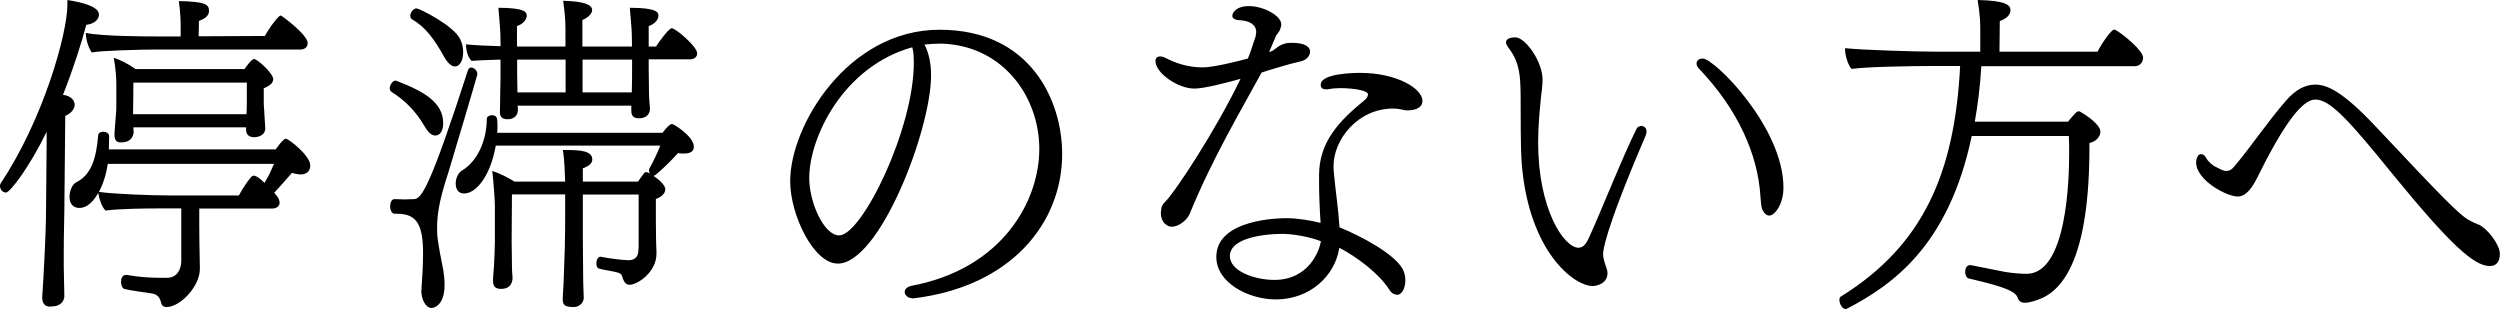 <?xml version="1.0" encoding="UTF-8"?>
<svg id="_レイヤー_2" data-name="レイヤー 2" xmlns="http://www.w3.org/2000/svg" viewBox="0 0 163.98 20.28">
  <g id="_レイヤー_1-2" data-name="レイヤー 1">
    <g>
      <path d="M2.85,18.17c.12-2.07.17-3.68.17-4.36l.04-4.51v-.66c-1.12,2.31-2.4,3.99-2.67,3.99-.25,0-.39-.25-.39-.43,0-.06,0-.1.04-.17C2.83,7.86,4.42,2.21,4.42.31v-.31c1.96.31,2.07.75,2.07.97s-.19.58-.83.66c-.31,1.16-.83,2.83-1.53,4.59l.21.04c.52.16.56.52.56.62-.02.25-.19.54-.62.72l-.06,6.2c0,.52-.04,1.51-.04,2.92,0,.52,0,1.1.02,1.72,0,.25.02.64.02.97,0,.48-.43.66-.68.68-.1,0-.19.02-.29.02-.35,0-.48-.29-.48-.58v-.06l.08-1.3ZM13.07,13.67v1.14c0,.37.02,2.07.04,2.77v.06c0,1.14-1.28,2.5-2.19,2.5-.19,0-.31-.1-.35-.27-.1-.43-.29-.56-.6-.62-.52-.08-1.18-.16-1.8-.29-.14-.04-.23-.25-.23-.45,0-.12.02-.48.33-.48h.02c.89.15,1.53.19,2.19.19h.48c.64,0,.93-.54.93-1.1v-3.45h-1.43c-.89,0-2.63.02-3.54.14-.25-.25-.39-.7-.48-1.16-.06.12-.52.99-1.24.99-.39,0-.64-.27-.64-.72,0-.39.17-.83.45-.97.91-.45,1.3-1.43,1.43-3.08,0-.14.17-.23.33-.23.19,0,.39.1.39.31,0,.29-.02.58-.02.85h10.94c.19-.23.27-.41.54-.64.04-.04.08-.06.12-.06.21,0,1.61,1.12,1.61,1.74s-.58.6-.62.6c-.19,0-.37-.04-.58-.1-.35.39-.77.89-1.16,1.3.04.06.08.12.14.17.15.19.21.35.21.48,0,.23-.19.39-.5.39h-4.8ZM10.05,3.25c-.6,0-3.37.06-4.03.19-.21-.29-.39-.83-.39-1.28,1.14.23,4.11.23,4.63.23h1.59v-.58c0-.27,0-.93-.12-1.74,1.68.04,1.98.19,1.98.64,0,.29-.21.5-.66.66l-.02,1.01,4.34-.02c.25-.43.56-.91.91-1.26.04-.04.08-.08.14-.08s1.76,1.26,1.76,1.8c0,.23-.14.43-.5.43h-9.63ZM17.43,11.85c.21-.33.37-.7.54-1.1H7.07c-.1.66-.29,1.28-.58,1.84,1.05.14,3.41.23,4.65.23h4.53c.23-.43.5-.85.81-1.22.04-.04.1-.08.17-.08.02,0,.23,0,.7.48l.08-.14ZM16.15,8.35h-7.4c0,.12.02.25.02.31-.02.19-.1.68-.83.68-.27,0-.43-.1-.43-.5v-.12s.02-.33.06-.77c.02-.37.06-.6.06-.91v-1.47c0-.5-.04-1.08-.17-1.78.45.14.97.41,1.43.74h7.15c.12-.19.48-.66.62-.66.23,0,1.26.95,1.26,1.32,0,.31-.33.48-.62.6v.87c0,.39.04.56.04.81.02.25.06.85.06.93,0,.56-.62.6-.72.6-.37,0-.54-.19-.54-.5v-.17ZM16.19,5.42h-7.44c0,.83-.02,1.7-.02,1.7v.37h7.44c0-.16.02-.37.02-.68v-1.38Z"/>
      <path d="M27.89,8.35c-.62-1.07-1.3-1.74-2.19-2.31-.1-.06-.14-.17-.14-.27,0-.14.17-.48.37-.48.04,0,.06,0,.1.02,1.82.7,3.04,1.43,3.04,2.77,0,.48-.19.81-.52.81-.21,0-.43-.16-.66-.54ZM27.65,19.04v-.15c.04-.5.1-1.57.1-2.27,0-1.84-.39-2.6-1.7-2.6h-.17c-.17,0-.29-.23-.29-.48s.1-.48.29-.48c.23,0,.43.02.66.02s.43-.02.64-.02c.48-.04,1.05-.83,3.51-8.44.04-.14.12-.19.21-.19.17,0,.41.16.41.45,0,.06-1.68,5.73-1.92,6.49-.64,1.94-.72,2.83-.72,3.62,0,.43,0,.72.41,2.75.04.25.08.58.08.93,0,1.51-.83,1.53-.85,1.53-.39,0-.68-.56-.68-1.18ZM29.14,3.74c-.64-1.14-1.2-1.94-2.09-2.46-.1-.06-.14-.14-.14-.25,0-.21.21-.48.41-.48.17,0,2.5,1.14,2.89,2.07.12.27.17.54.17.81,0,.58-.25.93-.54.93-.23,0-.48-.23-.7-.62ZM41.91,12.76h-3.68v2.81s.02,1.9.02,2.52c0,.7.04,1.2.04,1.43,0,.39-.35.62-.64.62-.54,0-.74-.1-.74-.48v-.1l.06-1.08.08-2.31c.02-.48.02-1.86.02-2.3v-1.12h-3.49l-.02,3.14c0,.21.02.95.02,1.55,0,.19.02.64.04.77,0,.14-.02.74-.76.74-.33,0-.52-.14-.52-.5v-.1c0-.31.06-.72.06-.87.02-.27.06-1.36.06-1.61v-2.34c0-.33-.06-1.3-.17-2.32.5.17.99.41,1.45.7h3.33c-.02-.5-.04-1.41-.15-2.07h.19c.91,0,1.74.04,1.74.62,0,.23-.19.43-.62.58v.87h3.62c.14-.19.25-.37.39-.54.04-.06.1-.08.15-.08s.1.02.14.04l.1.06c-.04-.06-.06-.14-.06-.21,0-.04,0-.08.02-.12.25-.43.58-1.14.72-1.51h-10.79c-.39,2.15-1.36,3.14-2.07,3.14-.52,0-.56-.48-.56-.66,0-.31.15-.68.39-.83,1.03-.6,1.65-1.98,1.65-3.41,0-.12.14-.23.33-.23.35,0,.37.19.37.7,0,.14,0,.29-.02.45h10.85c.43-.58.6-.58.62-.58.1,0,1.43.81,1.43,1.49,0,.14-.04.45-.62.45-.14,0-.29,0-.43-.02-.39.45-1.08,1.12-1.47,1.43t-.12.06c.19.12.77.56.77.87,0,.25-.21.5-.62.64v1.45c0,.83.02,1.76.04,2.05v.1c0,1.18-1.22,2.03-1.78,2.03-.27,0-.39-.27-.48-.58-.04-.12-.12-.19-.39-.25-.21-.06-.79-.14-1.12-.23-.12-.04-.17-.16-.17-.33,0-.35.17-.45.25-.45h.02c.62.12,1.53.23,1.84.23.43,0,.64-.27.64-.62.02-.08.02-.23.02-.68v-3.04ZM42.55,3.91v.58c0,.45.02,1.16.02,1.7.02.58.06.74.06.95,0,.48-.41.62-.7.62-.25,0-.52-.06-.52-.48v-.35h-7.46c.02.12.02.19.02.27,0,.41-.29.62-.68.62-.23,0-.5-.06-.5-.45v-.04c0-.21.02-.58.02-1.16.02-.6.02-1.2.02-1.72v-.54c-.68.02-1.36.04-1.9.08-.25-.25-.35-.66-.37-1.08.64.06,1.45.1,2.27.12v-.21c0-.87-.04-1.12-.14-2.31,1.78,0,1.86.31,1.86.52,0,.27-.27.56-.64.68v1.34h3.18v-.89c0-.62,0-.99-.15-2.11,1.32.04,1.9.23,1.9.62,0,.19-.23.48-.64.64v1.74h3.25v-.23c0-.87-.04-1.12-.14-2.31,1.84,0,1.88.33,1.88.52,0,.27-.27.56-.64.68v1.34h.48c.19-.31.85-1.2,1.03-1.2.25,0,1.67,1.2,1.67,1.65,0,.25-.21.39-.48.39h-2.71ZM37.1,3.91h-3.18v.79c0,.41.02.91.02,1.36h3.16v-2.15ZM41.46,3.91h-3.25v2.15h3.23c.02-.6.02-1.3.02-1.8v-.35Z"/>
      <path d="M59.84,19.56c-.29,0-.5-.21-.5-.41,0-.17.15-.35.48-.41,5.98-1.14,8.35-5.6,8.35-8.97s-2.32-6.76-6.39-6.91c-.39,0-.76.02-1.14.06.31.6.43,1.3.43,2.03,0,3.56-3.37,12.34-6.12,12.34-1.57,0-3.12-3.18-3.12-5.4,0-3.68,3.8-9.94,9.8-9.94s8.04,4.69,8.04,8.15c0,4.51-3.33,8.7-9.76,9.47h-.08ZM59.84,3.12v-.02c-4.53,1.26-6.76,5.91-6.76,8.58,0,1.61.97,3.76,1.96,3.76,1.49,0,4.9-6.95,4.9-11.33,0-.35-.02-.64-.06-.83l-.04-.16Z"/>
      <path d="M82.75,4.76c-1.28,2.36-3.23,5.62-4.73,9.3-.21.45-.77.81-1.14.81-.1,0-.23-.02-.31-.08-.37-.19-.43-.62-.43-.81.02-.25.04-.5.21-.66.72-.68,3.43-4.84,5.02-8.15-.97.27-2.38.64-3.04.64-1.05,0-2.54-1.01-2.54-1.8,0-.21.12-.31.31-.31.08,0,.19.02.31.08.6.31,1.41.64,2.48.64.68,0,2.19-.37,2.96-.58.17-.41.29-.79.41-1.16l.08-.23c.02-.08.04-.14.04-.21,0-.04.02-.1.02-.14,0-.35-.25-.66-.85-.75l-.39-.04c-.23-.04-.33-.14-.33-.27,0-.19.23-.64,1.1-.64.93,0,2.11.62,2.11,1.2,0,.12-.04.25-.1.39l-.12.19-.12.15s-.04.1-.08.21c-.06.1-.1.25-.17.39l-.21.48c.14-.04.19-.06.23-.08l.29-.21c.08-.06.19-.14.31-.19.02,0,.06-.02.12-.04.12-.06.31-.08.54-.08.85,0,1.2.25,1.2.58,0,.25-.23.54-.56.62-1.01.23-1.78.5-2.23.62l-.37.12ZM91.62,19.33c-.17,0-.35-.1-.48-.31-.66-1.05-2.05-2.11-3.29-2.77-.29,1.88-1.96,3.39-4.16,3.39-1.82,0-3.91-1.1-3.91-2.79,0-2.52,4.26-2.54,4.59-2.54.72,0,1.57.14,2.25.31-.06-.89-.1-1.82-.1-2.71v-.41c0-2.19,1.3-3.56,3.02-4.96.1-.08.19-.23.19-.35,0-.27-1.03-.41-1.8-.41-.27,0-.54.02-.76.06-.06.02-.12.02-.19.02-.23,0-.35-.1-.35-.27v-.04c0-.75,2.25-.77,2.58-.77,2.42,0,4.09,1.03,4.09,1.84,0,.54-.66.62-.97.62-.15,0-.29-.02-.41-.06-.17-.04-.33-.06-.54-.06-2.34,0-3.91,2.05-3.91,3.76,0,.14,0,.29.02.45.12,1.3.29,2.31.37,3.58,1.38.56,3.54,1.7,4.13,2.71.12.21.19.5.19.75,0,.37-.12.74-.31.87-.08.08-.17.1-.27.1ZM84.1,15.34c-1.74.02-3.43.43-3.43,1.45s1.67,1.57,2.91,1.57c2.25,0,2.96-1.88,3.06-2.54-.7-.27-1.78-.48-2.54-.48Z"/>
      <path d="M105.42,17.72c0,.06.02.12.02.19,0,.72-.76.85-.97.85-1.24,0-4.16-2.25-4.65-7.94-.1-1.4-.06-2.85-.08-4.63-.02-1.14-.04-2.07-.77-3.02-.12-.17-.19-.29-.19-.39,0-.06.02-.33.62-.33.64,0,1.78,1.57,1.78,2.77,0,.21-.02.41-.04.64l-.06.48c-.1.99-.19,2.01-.19,3,0,4.4,1.7,6.91,2.65,6.91.31,0,.52-.27.72-.74.83-1.82,2.21-5.33,3.1-7.09.06-.1.19-.16.29-.16.02,0,.35,0,.35.37,0,.08-.02.16-.06.27-2.77,6.45-2.79,7.61-2.79,7.77,0,.25.1.56.21.87l.06.21ZM115.57,13.69c-.04-.14-.08-.45-.1-.81-.17-2.75-1.47-5.71-4.07-8.42-.08-.1-.12-.19-.12-.29,0-.02,0-.33.41-.33.76,0,5.29,4.51,5.29,8.46,0,1.12-.58,1.84-.93,1.84-.17,0-.35-.14-.48-.45Z"/>
      <path d="M131.54,17.84c.37.06.95.12,1.39.12,2.65,0,2.79-6.22,2.79-7.9,0-.37,0-.74-.02-1.14h-6.37c-1.51,7.22-5.23,9.78-8.15,11.31-.04.02-.08.04-.12.04-.23,0-.41-.35-.41-.6,0-.08.02-.17.08-.21,5.48-3.39,7.48-8.19,7.84-15.13h-2.01c-.87,0-4.09.04-5.11.19-.23-.23-.43-.89-.43-1.3v-.06c1.12.12,4.57.23,6.06.23h2.81v-1.3c0-.6,0-.99-.17-2.09,1.88.04,2.15.35,2.15.66,0,.27-.19.54-.7.72l-.02,2.01h6.43c.39-.75.95-1.45,1.08-1.45.08,0,.14.04.19.08.43.25,1.72,1.3,1.72,1.76,0,.25-.17.56-.54.56h-10.07c-.08,1.32-.23,2.54-.43,3.64h6.12c.17-.23.35-.41.54-.62.04-.04.1-.06.14-.06s.08,0,.1.02c.39.21,1.34.85,1.34,1.32,0,.31-.27.64-.72.74v.27c0,8.91-2.6,9.88-3.93,10.17-.1.02-.21.04-.29.04-.27,0-.41-.12-.48-.31-.12-.37-.56-.68-3.2-1.28-.17-.04-.25-.23-.25-.43,0-.23.1-.45.31-.45h.06l2.27.45Z"/>
      <path d="M162.61,14.74c.54.27,1.36,1.28,1.36,1.92,0,.48-.21.79-.66.79-1.03,0-2.58-1.39-6.35-6-2.75-3.39-4.09-4.92-5.07-4.92-.45,0-1.34.29-3.33,4.13l-.48.95c-.39.77-.77,1.28-1.32,1.28-.66,0-2.71-1.03-2.71-2.25,0-.17.06-.35.14-.45.06-.06.12-.08.19-.08.12,0,.23.08.33.25.08.19.43.52.66.6l.33.17c.1.04.21.08.29.08h.06c.17,0,.31-.06.52-.31,1.22-1.47,2.13-2.87,3.41-4.34.6-.68,1.22-1.01,1.88-1.01.76,0,1.76.41,3.95,2.73,4.28,4.55,5.54,5.87,6.18,6.18l.23.12.37.16Z"/>
    </g>
  </g>
</svg>